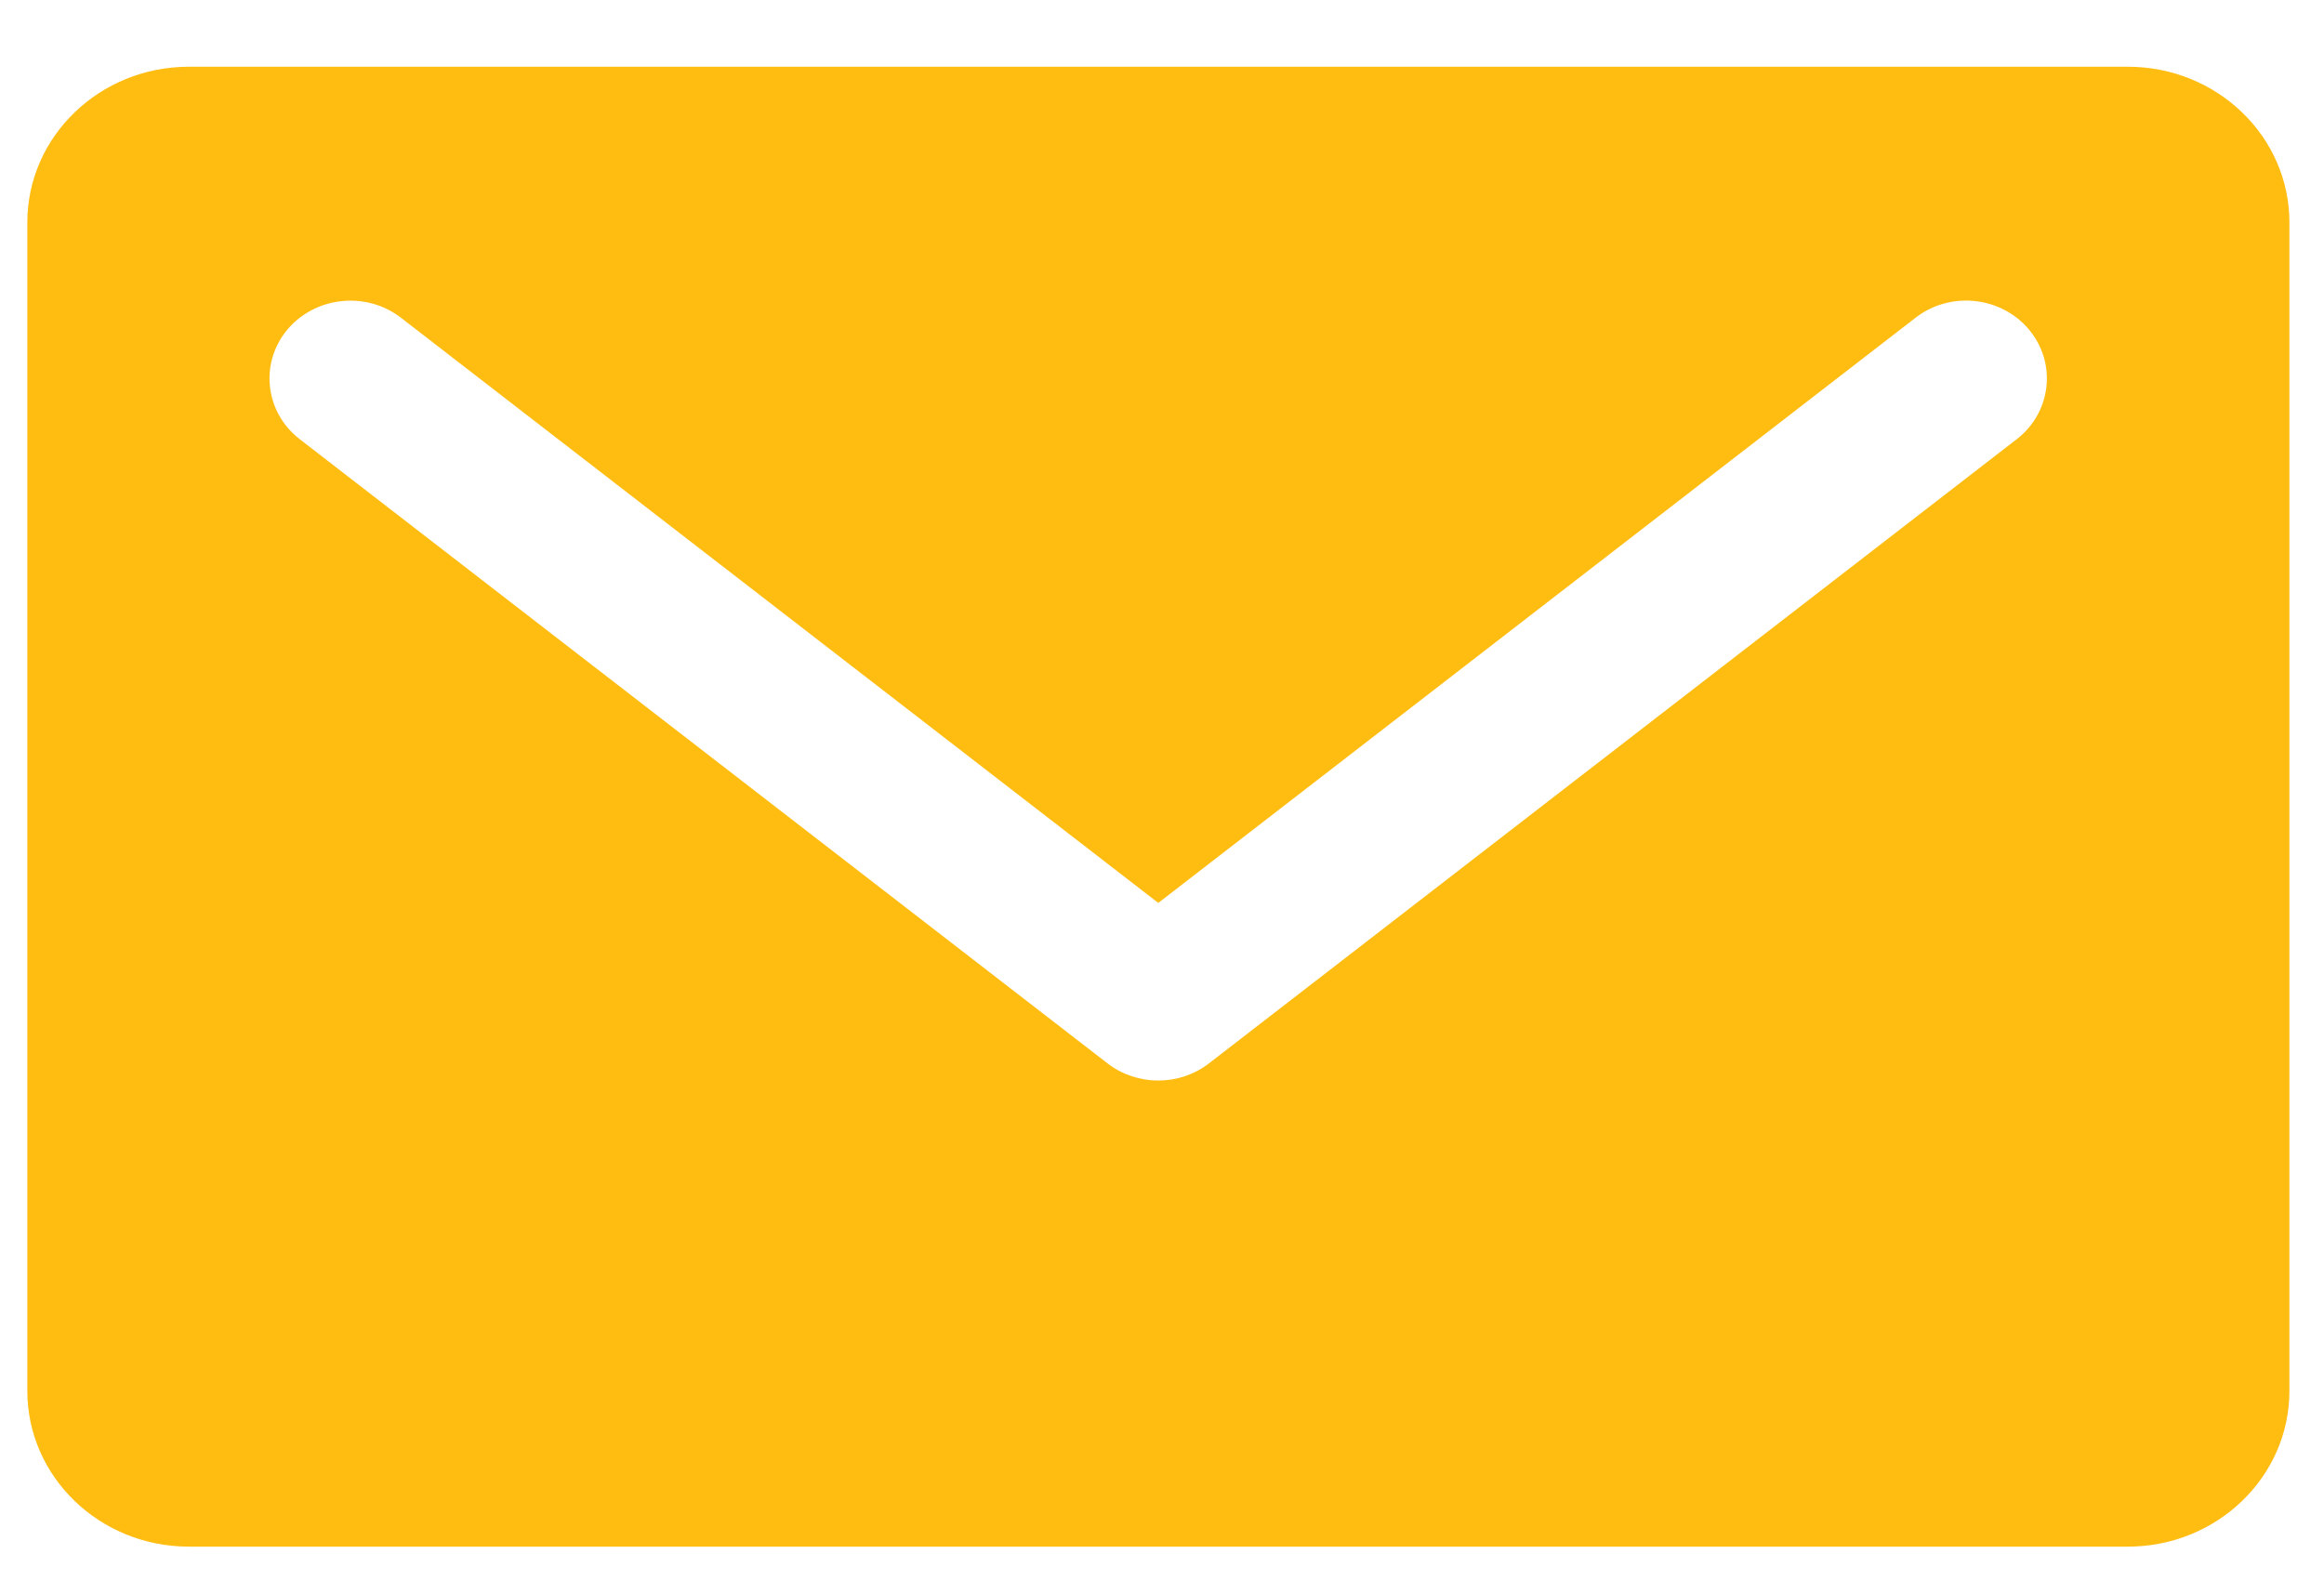 <?xml version="1.0" encoding="UTF-8"?> <svg xmlns="http://www.w3.org/2000/svg" width="25" height="17" viewBox="0 0 25 17" fill="none"><path fill-rule="evenodd" clip-rule="evenodd" d="M21.694 4.726L13.003 11.443C12.844 11.565 12.652 11.626 12.46 11.626C12.267 11.626 12.075 11.565 11.916 11.443L3.225 4.726C2.85 4.437 2.79 3.909 3.09 3.548C3.391 3.188 3.939 3.13 4.312 3.418L12.46 9.715L20.607 3.418C20.981 3.129 21.528 3.187 21.828 3.548C22.128 3.909 22.068 4.437 21.694 4.726M22.89 0.718H2.032C1.072 0.718 0.294 1.468 0.294 2.394V14.965C0.294 15.89 1.072 16.641 2.032 16.641H22.89C23.849 16.641 24.628 15.89 24.628 14.965V2.394C24.628 1.468 23.849 0.718 22.89 0.718" fill="#FFBD12"></path></svg> 